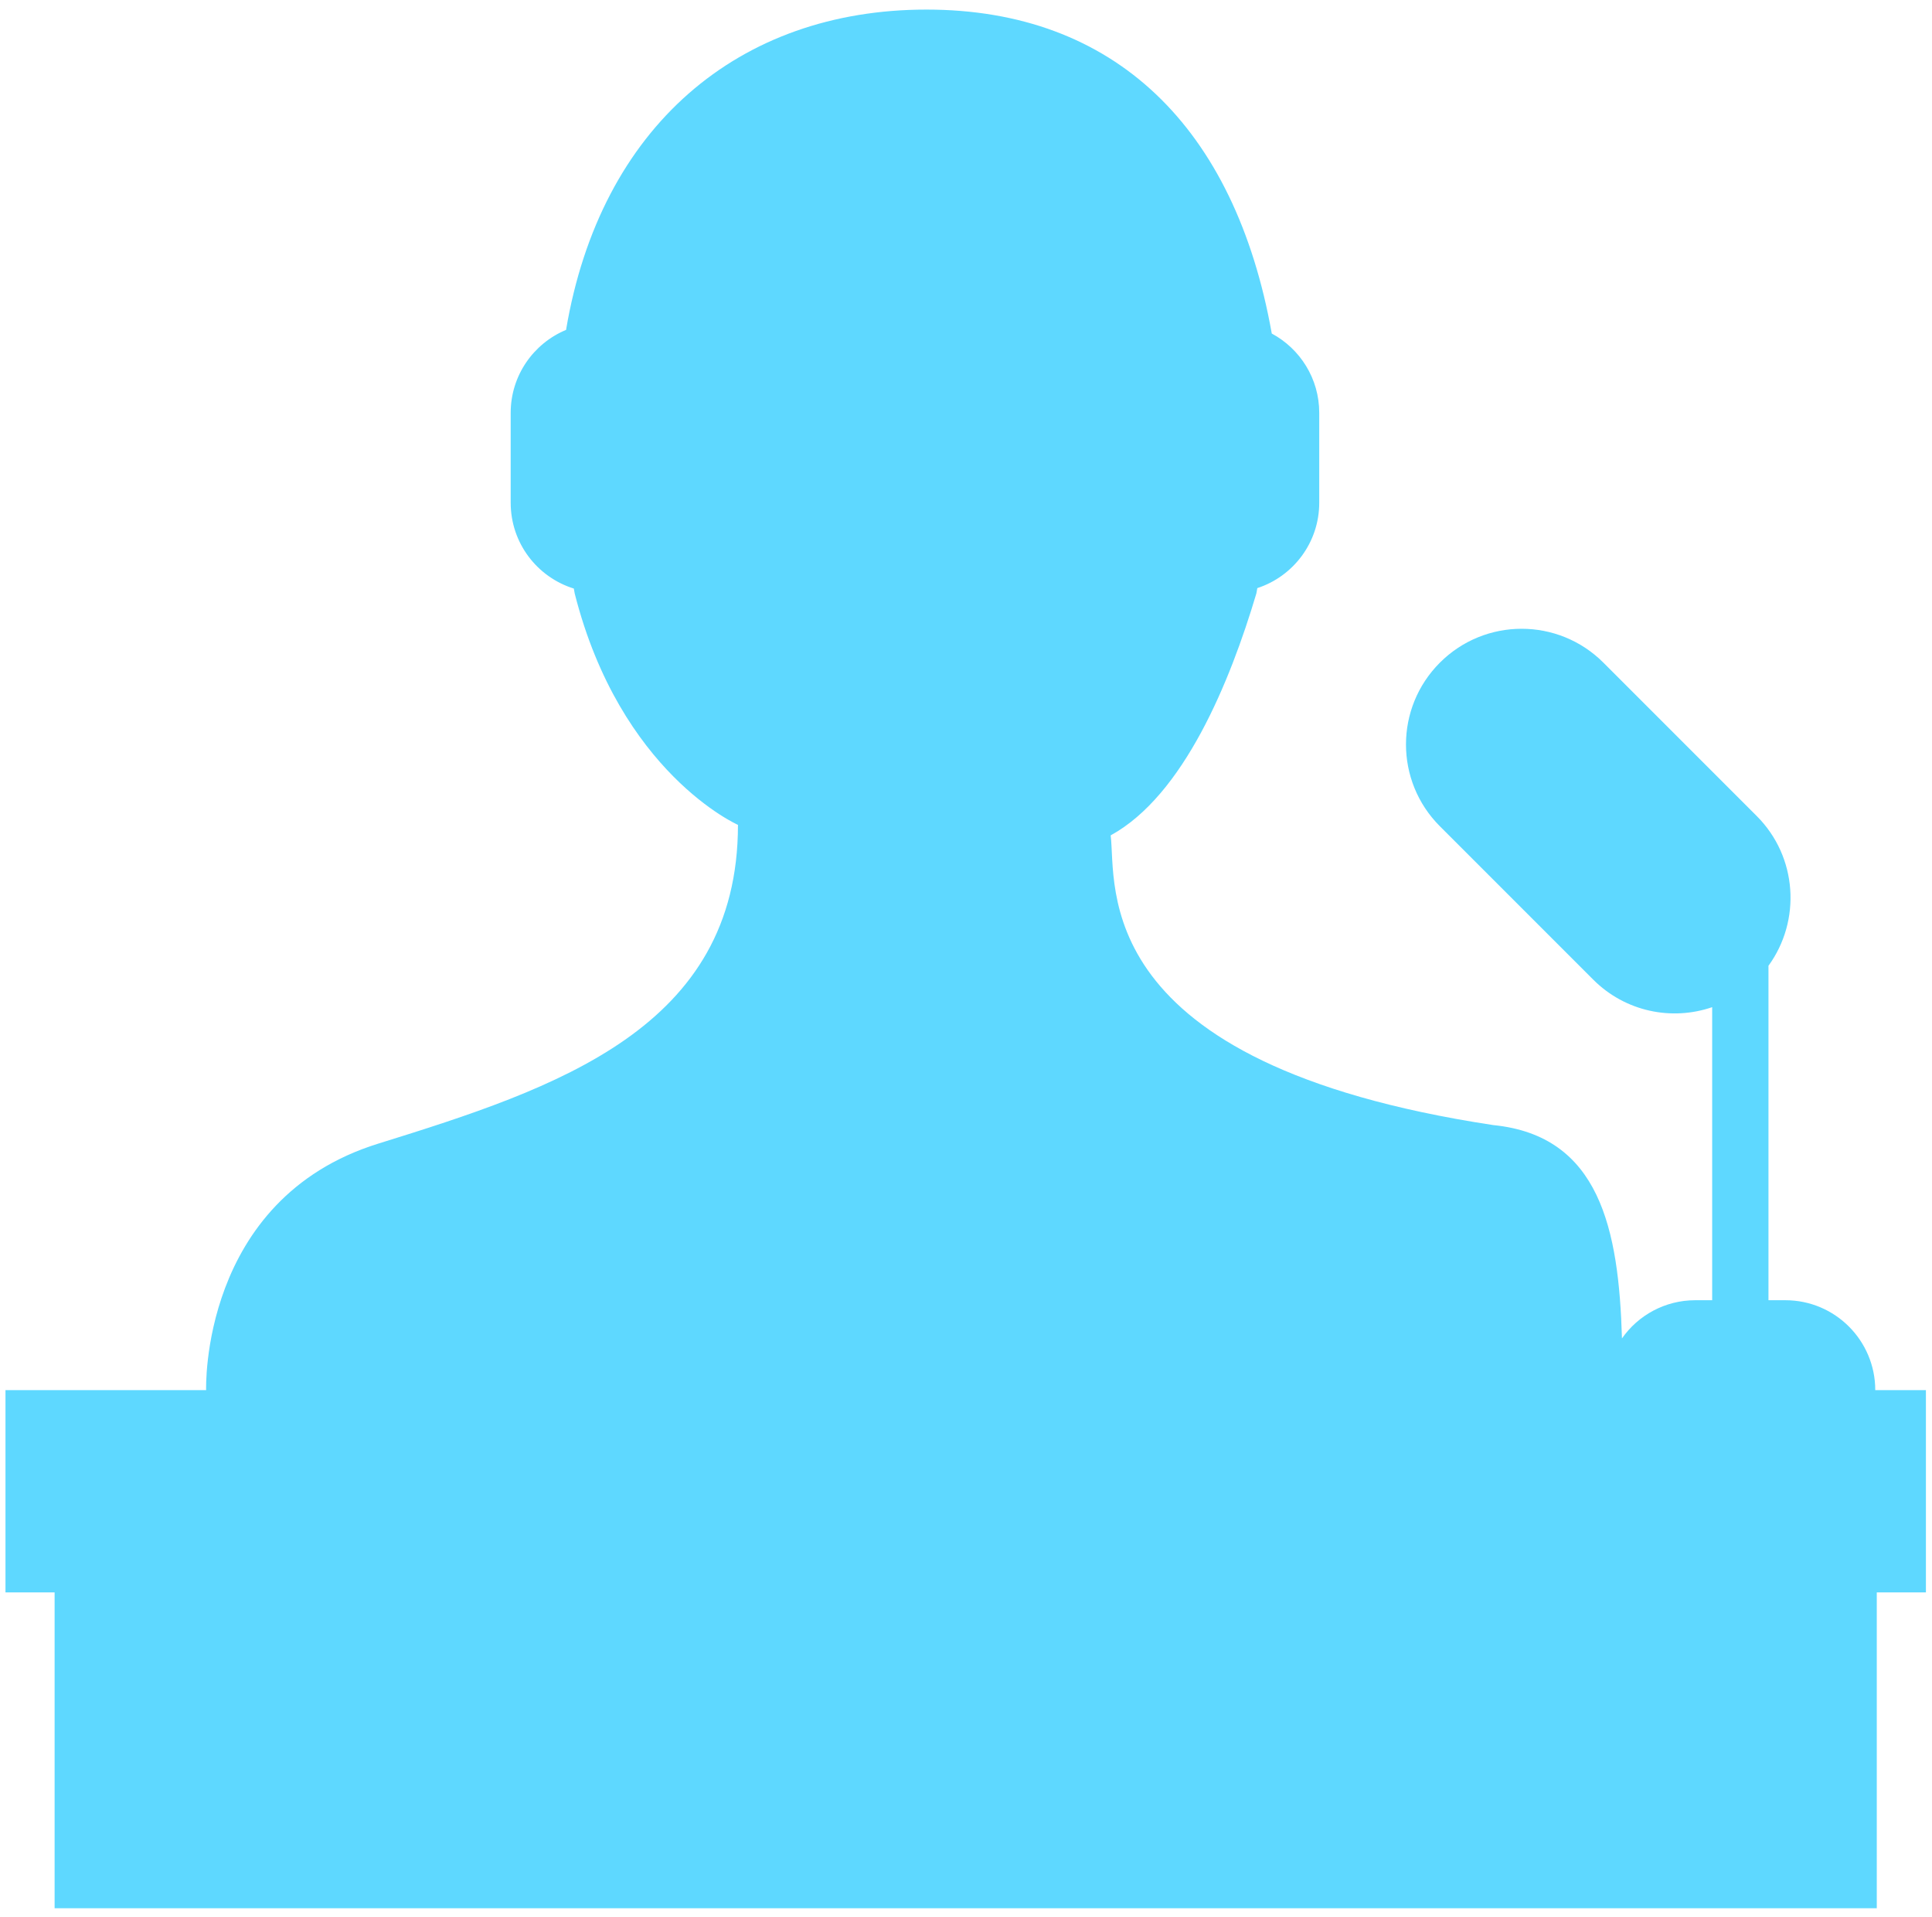 <svg width="127" height="126" viewBox="0 0 127 126" fill="none" xmlns="http://www.w3.org/2000/svg">
<path d="M126.59 91.36H123.27C123.27 88.1 120.63 85.45 117.36 85.45H116.25V63.47C118.41 60.5 118.16 56.31 115.48 53.63L105.4 43.55C102.43 40.58 97.62 40.58 94.65 43.55C91.68 46.52 91.68 51.33 94.65 54.3L104.73 64.38C106.85 66.5 109.9 67.1 112.55 66.19V85.45H111.44C109.45 85.45 107.68 86.44 106.62 87.96C106.41 80.8 105.17 74.64 98.16 73.94C71.43 69.89 73.41 58.15 73.01 54.9C77.81 52.27 80.86 44.81 82.59 38.99C82.61 38.88 82.63 38.76 82.65 38.65C85.01 37.88 86.72 35.66 86.72 33.04V27.13C86.72 24.88 85.46 22.92 83.6 21.92C81.18 8.34 73.25 0.63 60.9 0.63C48.55 0.63 39.46 8.33 37.21 21.68C35.07 22.57 33.57 24.68 33.57 27.13V33.04C33.57 35.69 35.31 37.93 37.72 38.68C37.74 38.79 37.76 38.9 37.78 39.01C40.78 50.81 48.51 54.21 48.51 54.21C48.51 67.58 36.61 71.51 24.86 75.16C13.12 78.81 13.55 91.36 13.55 91.36H0.36V104.65H3.59V125.41H123.37V104.65H126.6V91.36H126.59Z" fill="#5ED8FF"/>
</svg>
